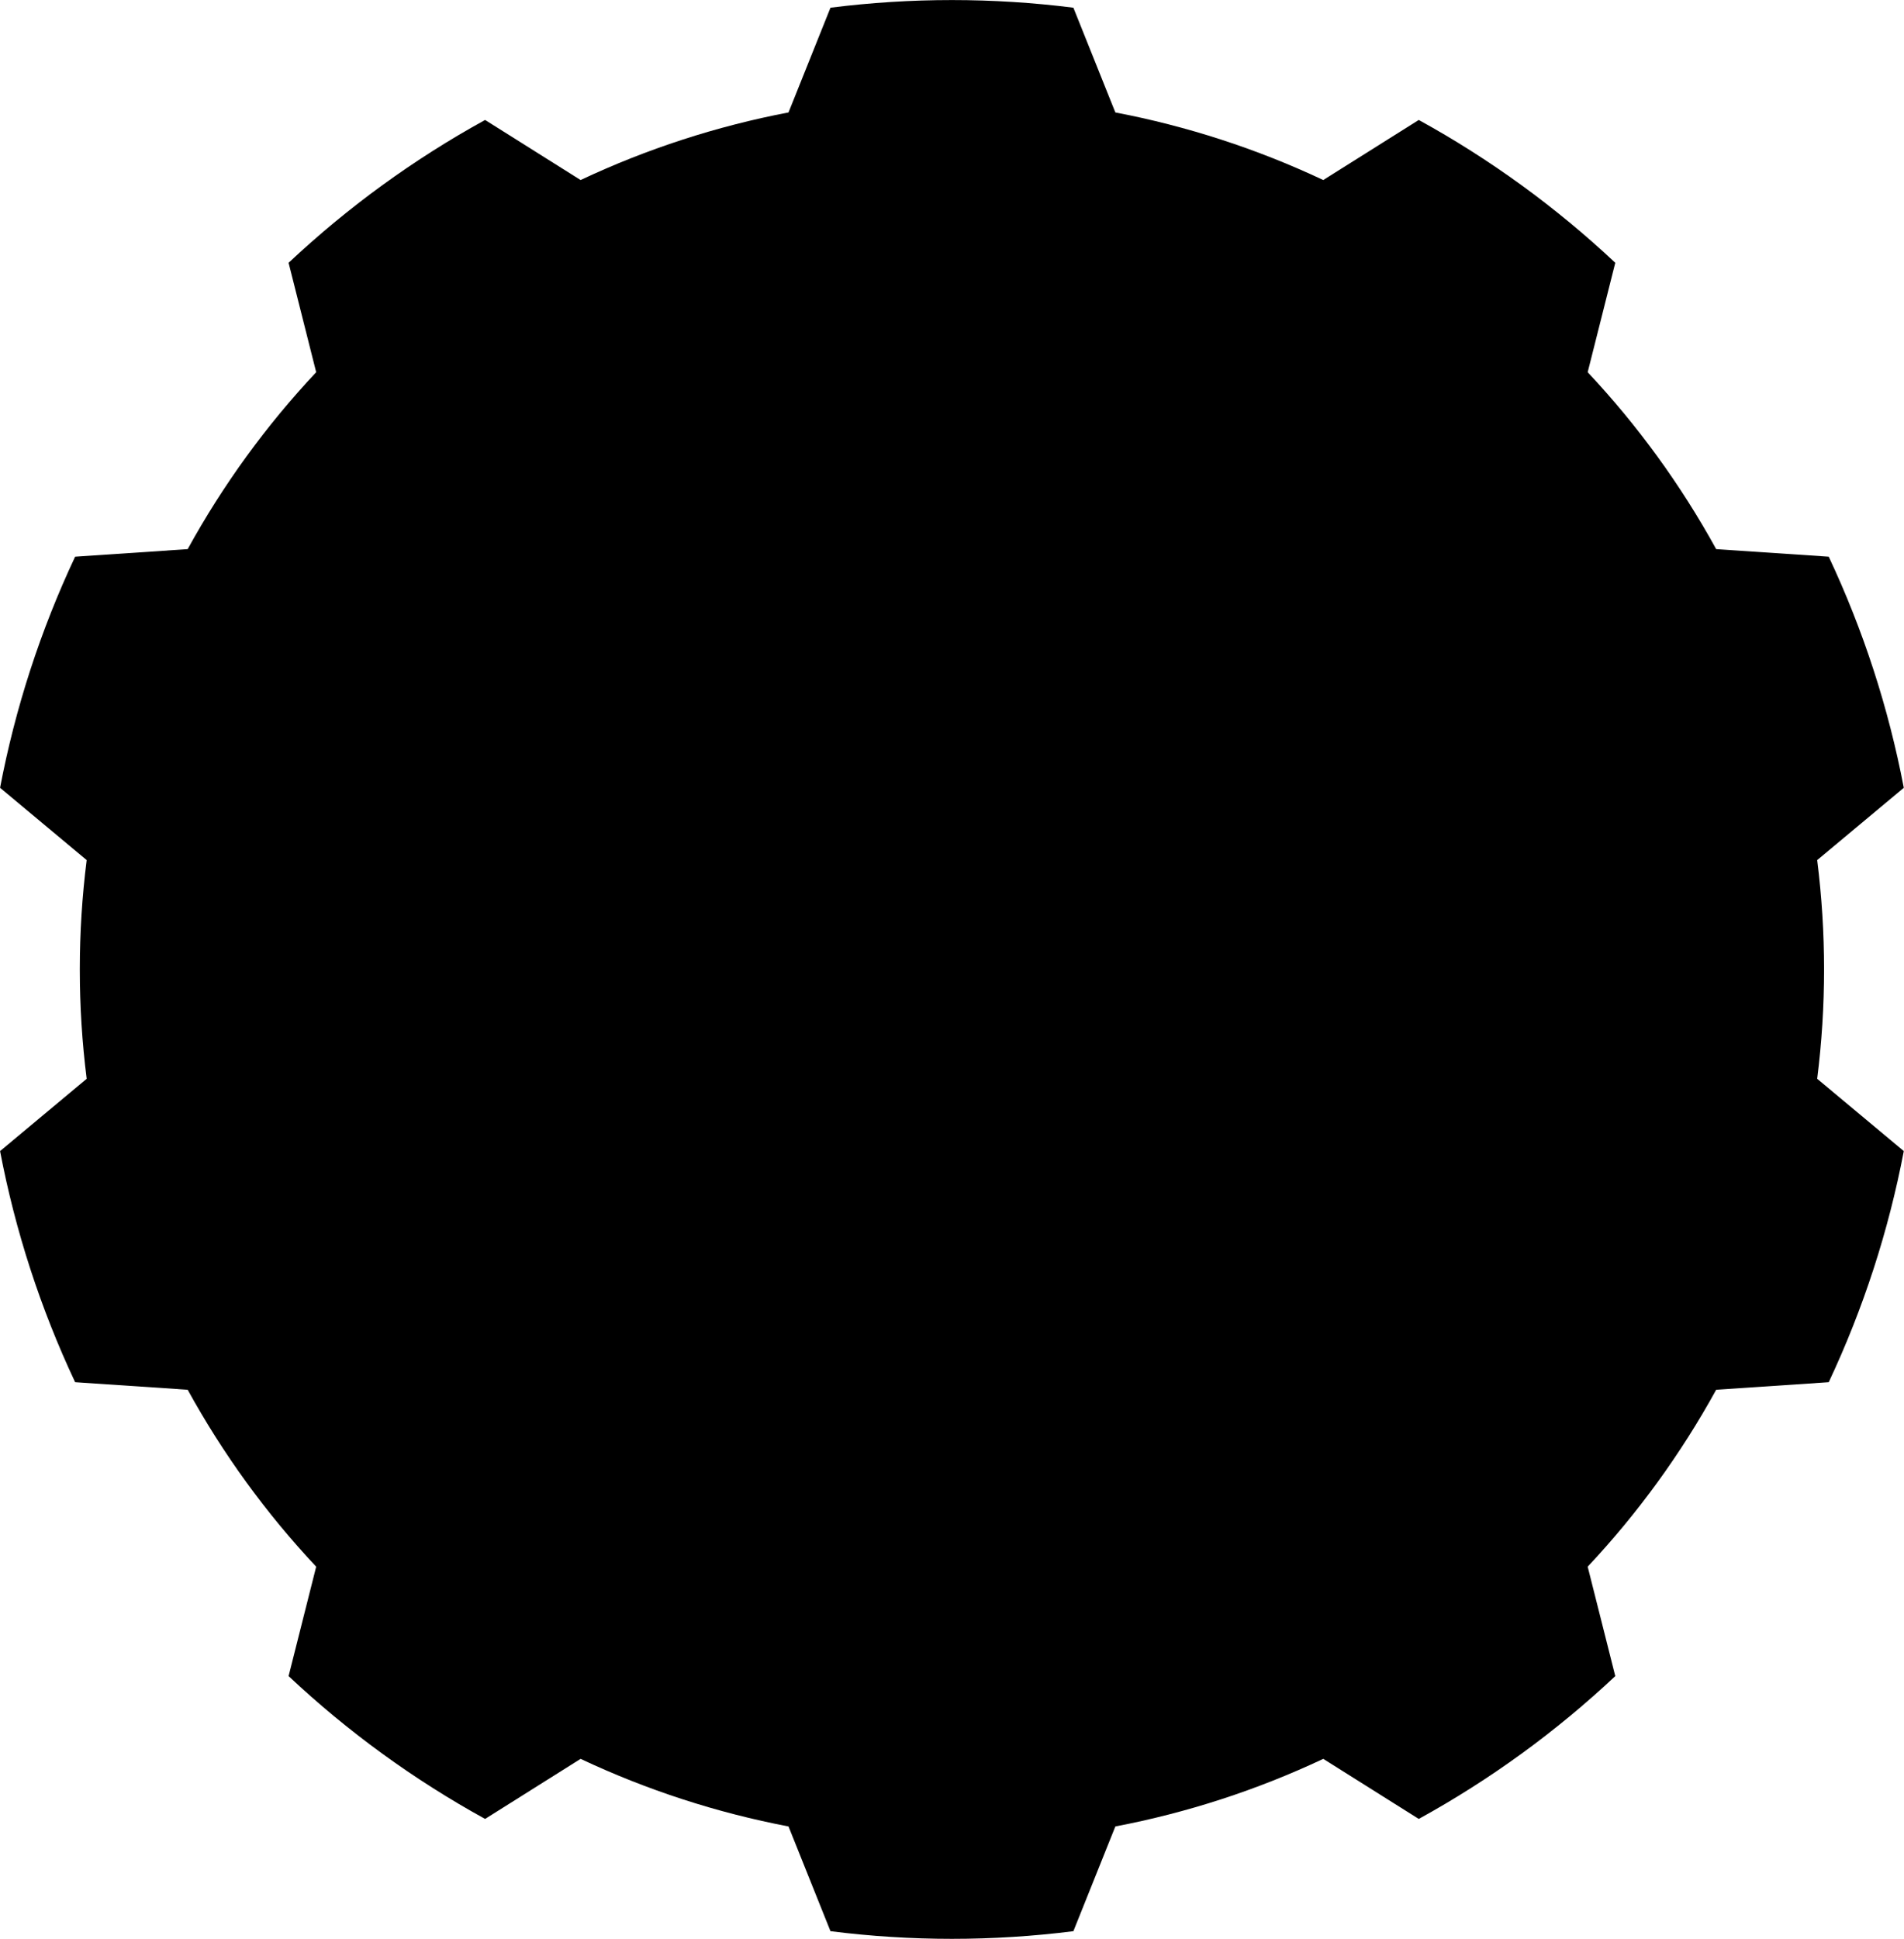 <?xml version="1.0" encoding="UTF-8" standalone="no"?> <svg xmlns="http://www.w3.org/2000/svg" xmlns:xlink="http://www.w3.org/1999/xlink" xmlns:serif="http://www.serif.com/" width="100%" height="100%" viewBox="0 0 393 400" version="1.1" xml:space="preserve" style="fill-rule:evenodd;clip-rule:evenodd;stroke-linejoin:round;stroke-miterlimit:2;"> <g transform="matrix(1.09,0,0,1.09,-177.929,-142.779)"> <path d="M366.499,132.447C351.227,130.518 335.773,130.518 320.501,132.447L312.554,152.275C298.946,154.871 285.718,159.169 273.183,165.068L255.098,153.698C241.609,161.113 229.107,170.197 217.886,180.734L223.111,201.447C213.627,211.546 205.452,222.798 198.778,234.938L177.464,236.369C170.91,250.298 166.135,264.995 163.25,280.116L179.652,293.801C177.916,307.546 177.916,321.454 179.652,335.199L163.25,348.884C166.135,364.005 170.91,378.702 177.464,392.631L198.778,394.062C205.452,406.202 213.627,417.454 223.111,427.553L217.886,448.266C229.107,458.803 241.609,467.887 255.098,475.302L273.183,463.932C285.718,469.831 298.946,474.129 312.554,476.725L320.501,496.553C335.773,498.482 351.227,498.482 366.499,496.553L374.446,476.725C388.054,474.129 401.282,469.831 413.817,463.932L431.902,475.302C445.391,467.887 457.893,458.803 469.114,448.266L463.889,427.553C473.373,417.454 481.548,406.202 488.222,394.062L509.536,392.631C516.09,378.702 520.865,364.005 523.75,348.884L507.348,335.199C509.084,321.454 509.084,307.546 507.348,293.801L523.75,280.116C520.865,264.995 516.09,250.298 509.536,236.369L488.222,234.938C481.548,222.798 473.373,211.546 463.889,201.447L469.114,180.734C457.893,170.197 445.391,161.113 431.902,153.698L413.817,165.068C401.282,159.169 388.054,154.871 374.446,152.275L366.499,132.447Z"></path> </g> </svg> 